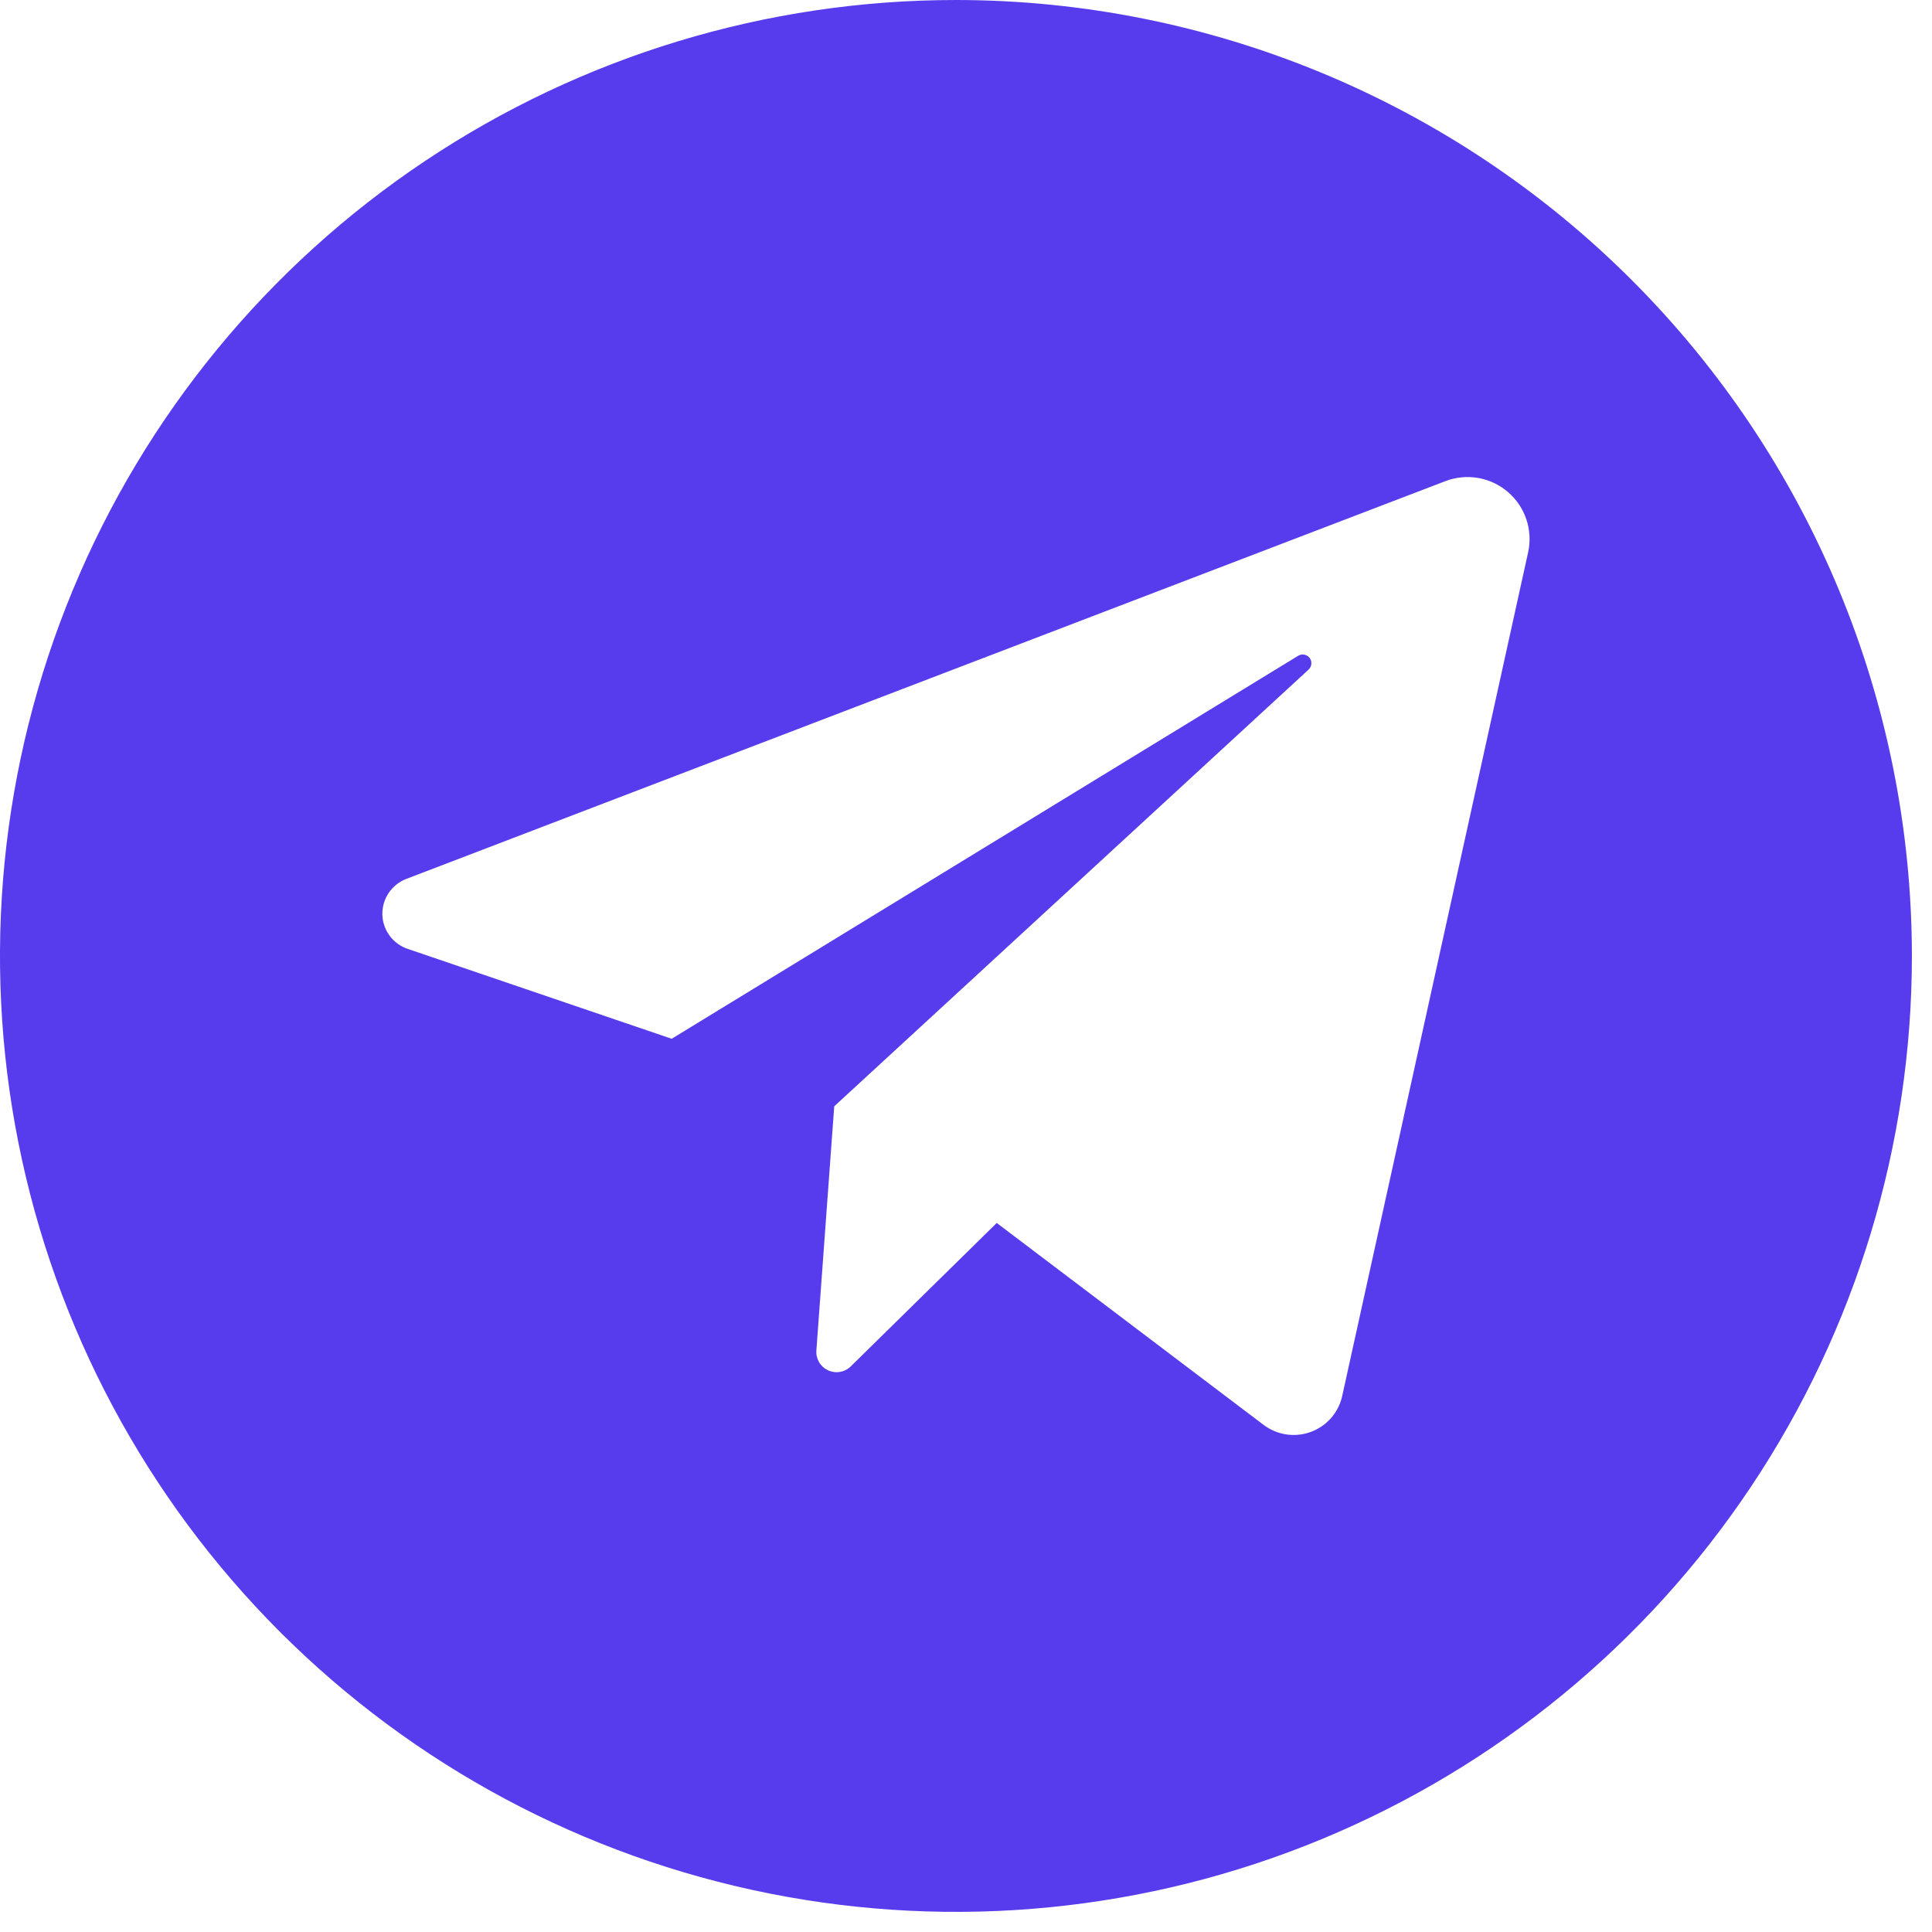<?xml version="1.0" encoding="UTF-8"?> <svg xmlns="http://www.w3.org/2000/svg" width="54" height="54" viewBox="0 0 54 54" fill="none"><path d="M26.719 0C21.434 0 16.268 1.567 11.875 4.503C7.481 7.439 4.056 11.612 2.034 16.494C0.012 21.376 -0.518 26.748 0.513 31.931C1.544 37.114 4.089 41.875 7.826 45.612C11.562 49.348 16.323 51.893 21.506 52.924C26.689 53.955 32.061 53.426 36.944 51.404C41.826 49.381 45.999 45.957 48.935 41.563C51.87 37.169 53.438 32.003 53.438 26.719C53.435 19.633 50.619 12.839 45.609 7.829C40.599 2.818 33.804 0.003 26.719 0ZM42.714 15.426L37.513 39.027C37.462 39.253 37.354 39.463 37.201 39.637C37.048 39.811 36.853 39.944 36.636 40.023C36.418 40.103 36.184 40.127 35.954 40.093C35.725 40.059 35.508 39.968 35.322 39.829L27.859 34.182L23.78 38.19C23.698 38.271 23.593 38.325 23.479 38.345C23.366 38.365 23.249 38.349 23.144 38.301C23.04 38.252 22.952 38.173 22.894 38.074C22.836 37.974 22.809 37.86 22.818 37.745L23.317 30.922L36.569 18.721C36.615 18.681 36.645 18.625 36.652 18.565C36.66 18.504 36.644 18.443 36.608 18.393C36.572 18.344 36.518 18.31 36.458 18.298C36.398 18.286 36.336 18.297 36.284 18.329L18.774 29.034L11.4 26.523C11.196 26.455 11.017 26.326 10.89 26.153C10.762 25.98 10.691 25.771 10.687 25.556C10.684 25.341 10.746 25.13 10.868 24.952C10.989 24.774 11.163 24.638 11.364 24.563L40.399 13.448C40.69 13.337 41.006 13.306 41.313 13.359C41.62 13.412 41.907 13.546 42.144 13.749C42.381 13.951 42.559 14.214 42.66 14.509C42.76 14.804 42.779 15.121 42.714 15.426Z" fill="#573CED"></path></svg> 
